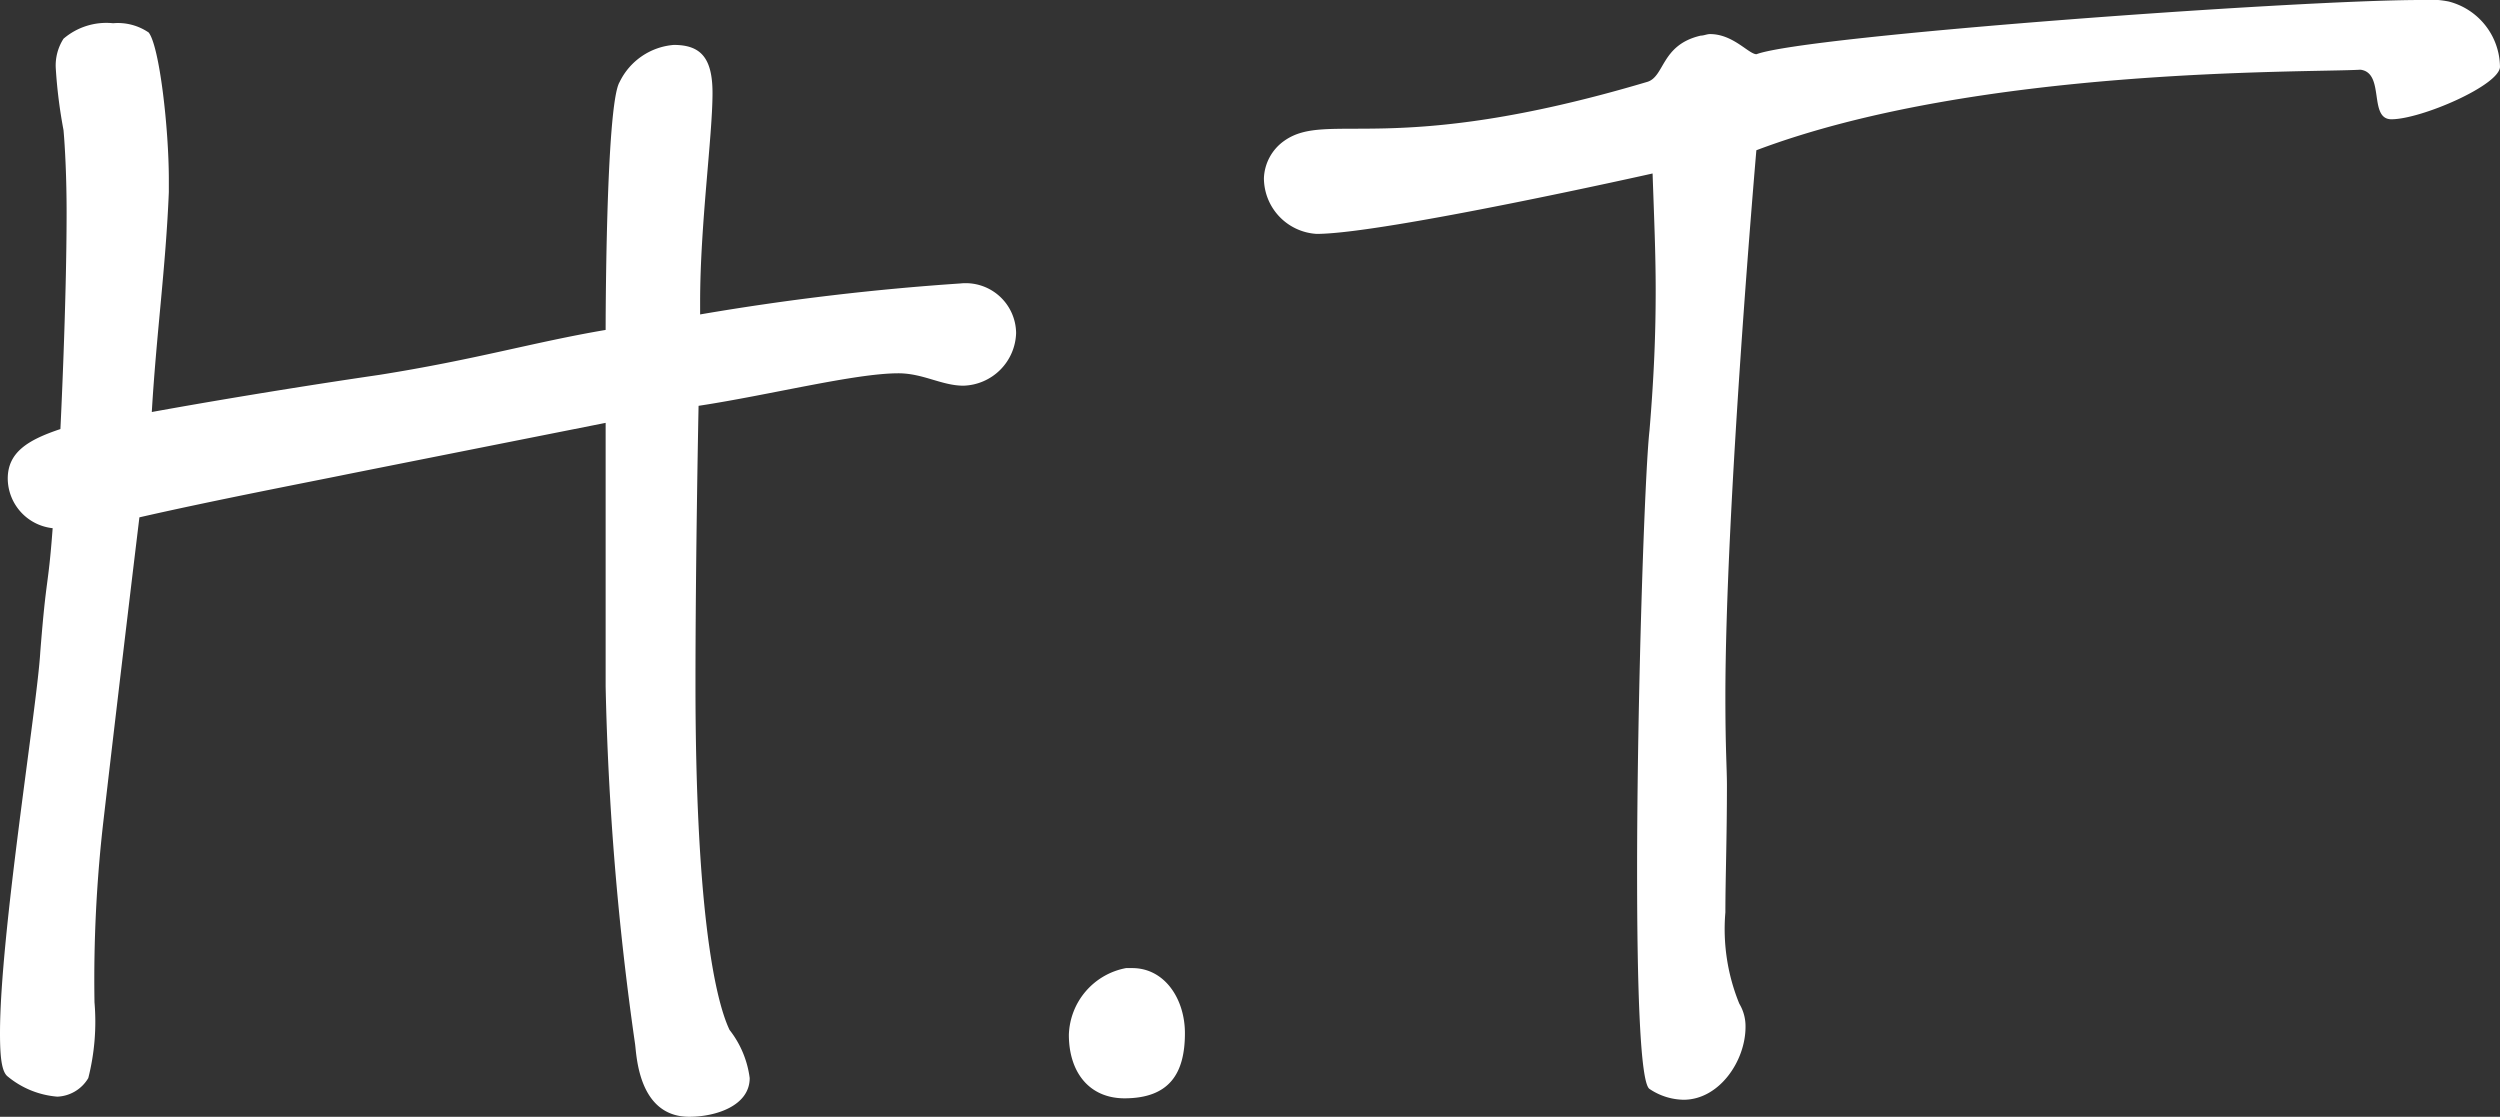 <?xml version="1.0" encoding="UTF-8"?>
<svg xmlns="http://www.w3.org/2000/svg" width="104.91" height="46.865" viewBox="0 0 104.91 46.865">
  <rect x="0" y="0" width="104.91" height="46.865" fill="#333333" stroke="none"/>
  <path id="パス_1124" data-name="パス 1124" d="M-16.217-27.69c2.99-.455,6.565-1.365,8.385-1.365,1.04,0,1.82.52,2.73.52a2.277,2.277,0,0,0,2.21-2.21,2.116,2.116,0,0,0-2.34-2.08,106.921,106.921,0,0,0-10.92,1.3v-.52c0-3.25.52-6.955.52-8.775,0-1.5-.52-2.015-1.625-2.015a2.771,2.771,0,0,0-2.275,1.56c-.585.975-.585,10.4-.585,10.4-3.055.52-5.4,1.235-9.49,1.885-5.33.78-9.555,1.56-9.555,1.56.195-3.315.585-6.045.715-9.23v-.52c0-2.145-.39-5.59-.845-6.175a2.29,2.29,0,0,0-1.495-.39,2.758,2.758,0,0,0-2.08.65,2.079,2.079,0,0,0-.325,1.235,20.894,20.894,0,0,0,.325,2.6c.065.715.13,2.015.13,3.445,0,3.9-.26,9.1-.26,9.1-1.365.455-2.21.975-2.21,2.08a2.11,2.11,0,0,0,1.885,2.08c-.195,2.6-.26,1.885-.52,5.2-.13,2.275-1.69,11.83-1.69,15.99,0,.975.065,1.625.325,1.82a3.734,3.734,0,0,0,2.08.845,1.582,1.582,0,0,0,1.3-.78,9.626,9.626,0,0,0,.26-3.185,58.257,58.257,0,0,1,.39-7.735c.715-6.175,1.495-12.61,1.495-12.61,3.12-.715,7.215-1.5,8.775-1.82,1.625-.325,10.79-2.145,10.79-2.145v11.05A123.03,123.03,0,0,0-18.882-.91c.065.455.13,3.055,2.275,3.055,1.1,0,2.535-.455,2.535-1.625A4.117,4.117,0,0,0-14.917-1.5c-.65-1.365-1.43-5.33-1.43-14.5C-16.347-21.32-16.217-27.69-16.217-27.69ZM4.192-1.365c0-1.43-.845-2.73-2.21-2.73h-.26a2.938,2.938,0,0,0-2.4,2.8c0,1.56.845,2.665,2.34,2.665C3.543,1.365,4.192.325,4.192-1.365Zm55.185-40.56a2.864,2.864,0,0,0-2.145-2.73,4.077,4.077,0,0,0-1.17-.065c-5.265,0-25.805,1.495-27.885,2.275-.325,0-.975-.845-1.95-.845-.13,0-.26.065-.39.065-1.69.39-1.5,1.755-2.275,1.95-10.725,3.185-13.39,1.17-15.21,2.47a2.011,2.011,0,0,0-.845,1.56,2.351,2.351,0,0,0,2.21,2.34c2.8,0,14.1-2.535,14.1-2.535.065,1.885.13,3.38.13,4.875,0,1.82-.065,3.575-.26,5.915-.2,1.755-.52,11.18-.52,18.525,0,4.875.13,8.84.52,9.1a2.627,2.627,0,0,0,1.43.455c1.495,0,2.6-1.625,2.6-3.055a1.834,1.834,0,0,0-.26-.975,8.272,8.272,0,0,1-.585-3.835c0-1.365.065-3.12.065-5.33,0-.715-.065-1.5-.065-3.705,0-7.995,1.3-22.945,1.3-22.945,9.3-3.51,23.075-3.25,25.35-3.38,1.04.13.325,2.08,1.3,2.08C56.063-39.715,59.378-41.145,59.378-41.925Z" transform="translate(45.532 44.72)" fill="#fff"></path>
</svg>
